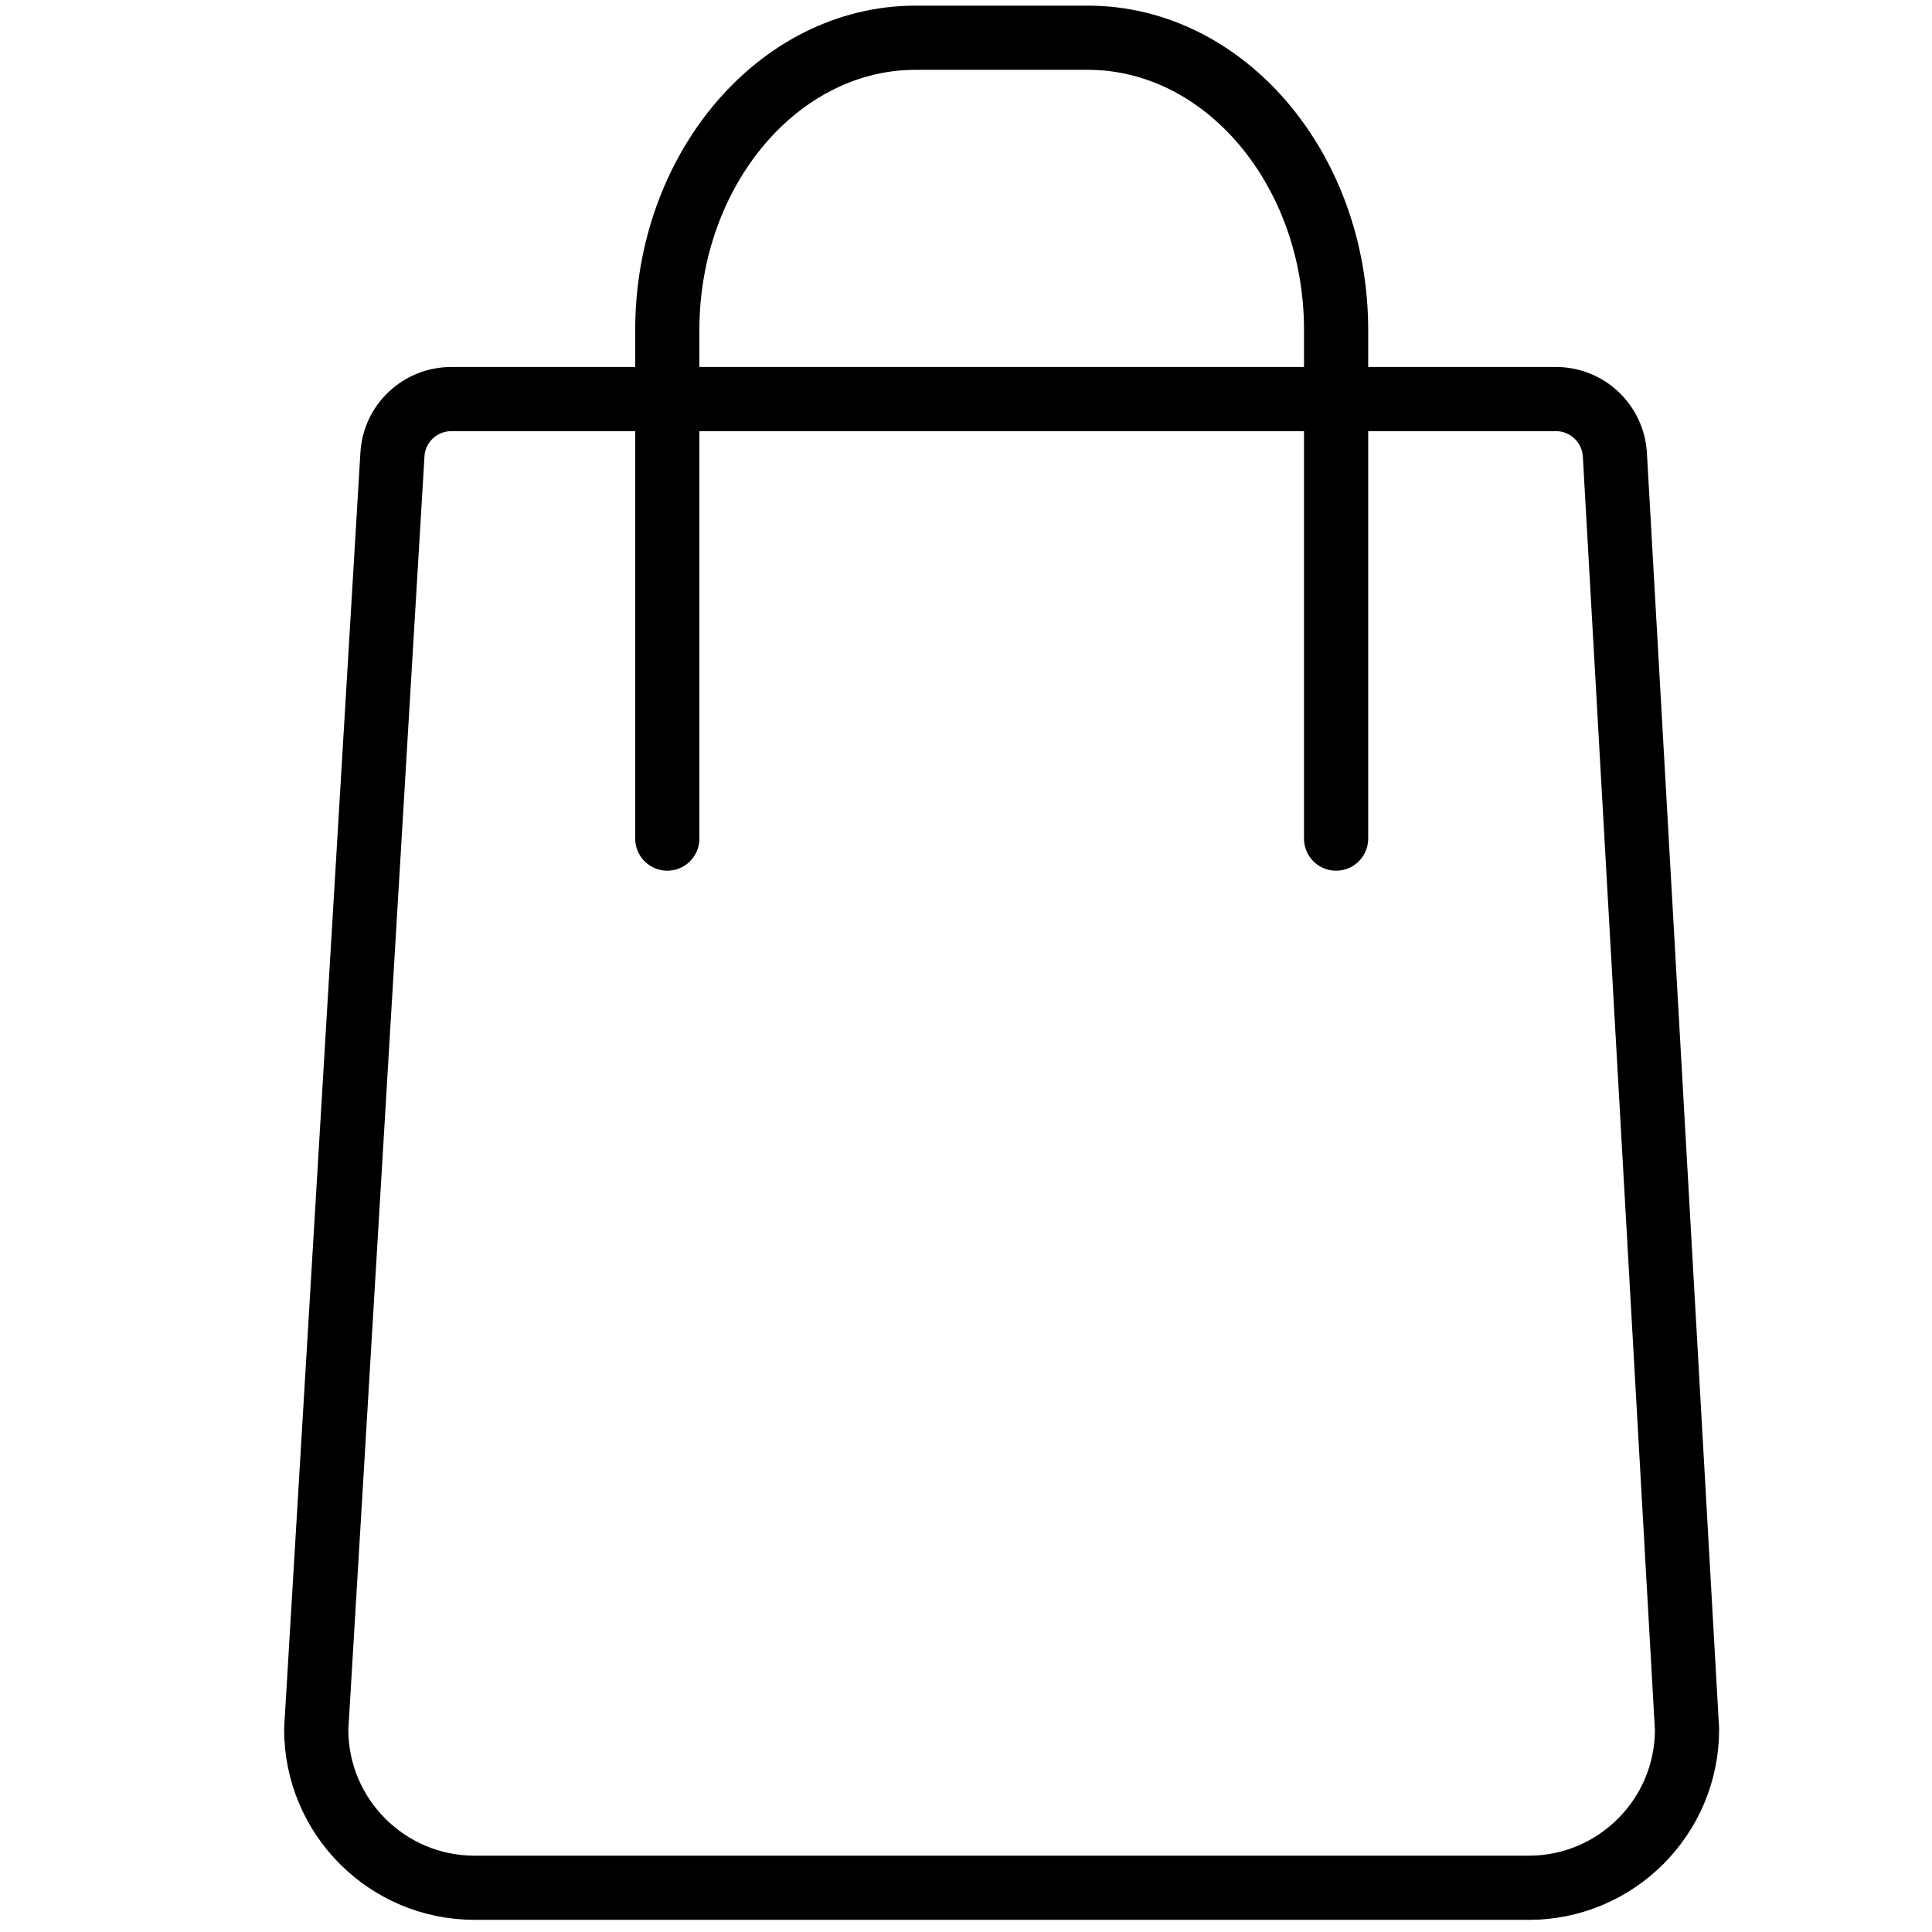 <?xml version="1.0" encoding="utf-8"?>
<!-- Generator: Adobe Illustrator 27.8.0, SVG Export Plug-In . SVG Version: 6.00 Build 0)  -->
<svg version="1.1" id="Layer_1" xmlns="http://www.w3.org/2000/svg" xmlns:xlink="http://www.w3.org/1999/xlink" x="0px" y="0px"
	 viewBox="0 0 128 128" style="enable-background:new 0 0 128 128;" xml:space="preserve">
<style type="text/css">
	.st0{fill:none;stroke:#000000;stroke-width:6;stroke-linecap:round;stroke-linejoin:round;stroke-miterlimit:10;}
	.st1{fill:#FFFFFF;}
	.st2{fill:none;stroke:#000000;stroke-width:4.252;stroke-linecap:round;stroke-linejoin:round;stroke-miterlimit:10;}
</style>
<g>
	<path class="st2" d="M101.28,125.07H31.45c-5.8,0-10.5-4.7-10.5-10.5L26,30.11c0.12-2.06,1.83-3.67,3.9-3.67h73.19
		c2.07,0,3.78,1.62,3.9,3.69l4.78,84.45C111.77,120.37,107.07,125.07,101.28,125.07z"/>
	<path class="st2" d="M88.52,55.56v-33.7c0-10.65-7.38-19.36-16.45-19.36H60.66c-9.06,0-16.45,8.71-16.45,19.36v33.7"/>
</g>
</svg>
